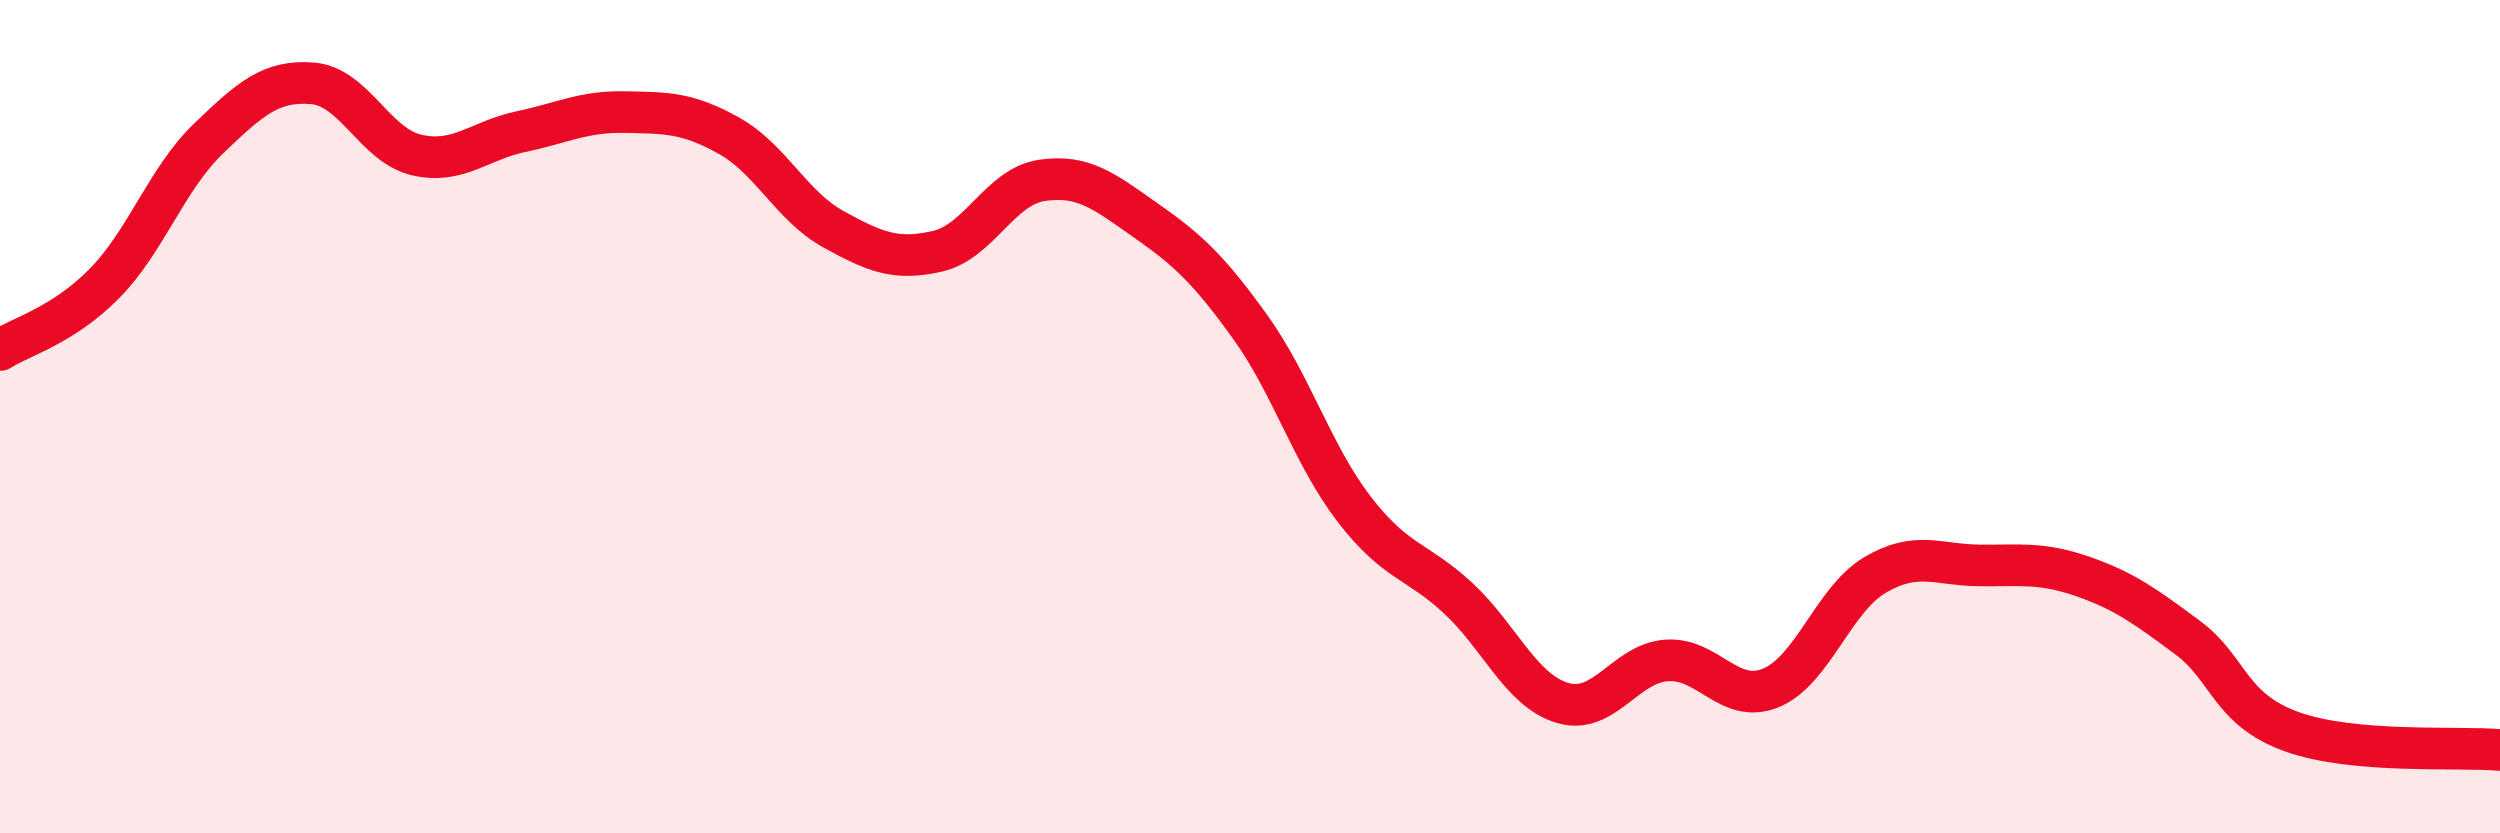 
    <svg width="60" height="20" viewBox="0 0 60 20" xmlns="http://www.w3.org/2000/svg">
      <path
        d="M 0,8.4 C 0.5,8.08 1.5,7.82 2.5,6.81 C 3.5,5.8 4,4.29 5,3.33 C 6,2.37 6.5,1.92 7.5,2 C 8.5,2.08 9,3.49 10,3.72 C 11,3.95 11.5,3.37 12.5,3.16 C 13.5,2.95 14,2.67 15,2.69 C 16,2.71 16.5,2.7 17.5,3.26 C 18.5,3.82 19,4.95 20,5.5 C 21,6.05 21.5,6.26 22.5,6.03 C 23.5,5.8 24,4.48 25,4.33 C 26,4.18 26.5,4.59 27.5,5.29 C 28.5,5.99 29,6.45 30,7.84 C 31,9.23 31.5,10.92 32.5,12.22 C 33.5,13.52 34,13.43 35,14.36 C 36,15.29 36.5,16.57 37.5,16.87 C 38.5,17.17 39,15.92 40,15.85 C 41,15.78 41.5,16.92 42.5,16.51 C 43.5,16.1 44,14.39 45,13.8 C 46,13.21 46.5,13.56 47.5,13.57 C 48.5,13.58 49,13.49 50,13.84 C 51,14.19 51.5,14.56 52.5,15.3 C 53.5,16.04 53.5,17.02 55,17.56 C 56.5,18.1 59,17.91 60,18L60 20L0 20Z"
        fill="#EB0A25"
        opacity="0.1"
        stroke-linecap="round"
        stroke-linejoin="round"
      />
      <path
        d="M 0,8.4 C 0.5,8.08 1.5,7.82 2.5,6.81 C 3.5,5.8 4,4.29 5,3.33 C 6,2.37 6.5,1.92 7.5,2 C 8.5,2.08 9,3.49 10,3.72 C 11,3.95 11.5,3.37 12.5,3.16 C 13.5,2.95 14,2.67 15,2.69 C 16,2.71 16.5,2.7 17.5,3.26 C 18.5,3.82 19,4.95 20,5.5 C 21,6.05 21.5,6.26 22.5,6.03 C 23.5,5.8 24,4.48 25,4.33 C 26,4.18 26.5,4.59 27.5,5.29 C 28.5,5.99 29,6.45 30,7.84 C 31,9.23 31.5,10.92 32.5,12.22 C 33.5,13.52 34,13.43 35,14.36 C 36,15.29 36.5,16.57 37.5,16.87 C 38.5,17.17 39,15.92 40,15.85 C 41,15.78 41.5,16.92 42.5,16.51 C 43.5,16.1 44,14.39 45,13.8 C 46,13.21 46.5,13.56 47.5,13.57 C 48.5,13.58 49,13.49 50,13.84 C 51,14.19 51.5,14.56 52.5,15.3 C 53.5,16.04 53.5,17.02 55,17.56 C 56.5,18.1 59,17.91 60,18"
        stroke="#EB0A25"
        stroke-width="1"
        fill="none"
        stroke-linecap="round"
        stroke-linejoin="round"
      />
    </svg>
  